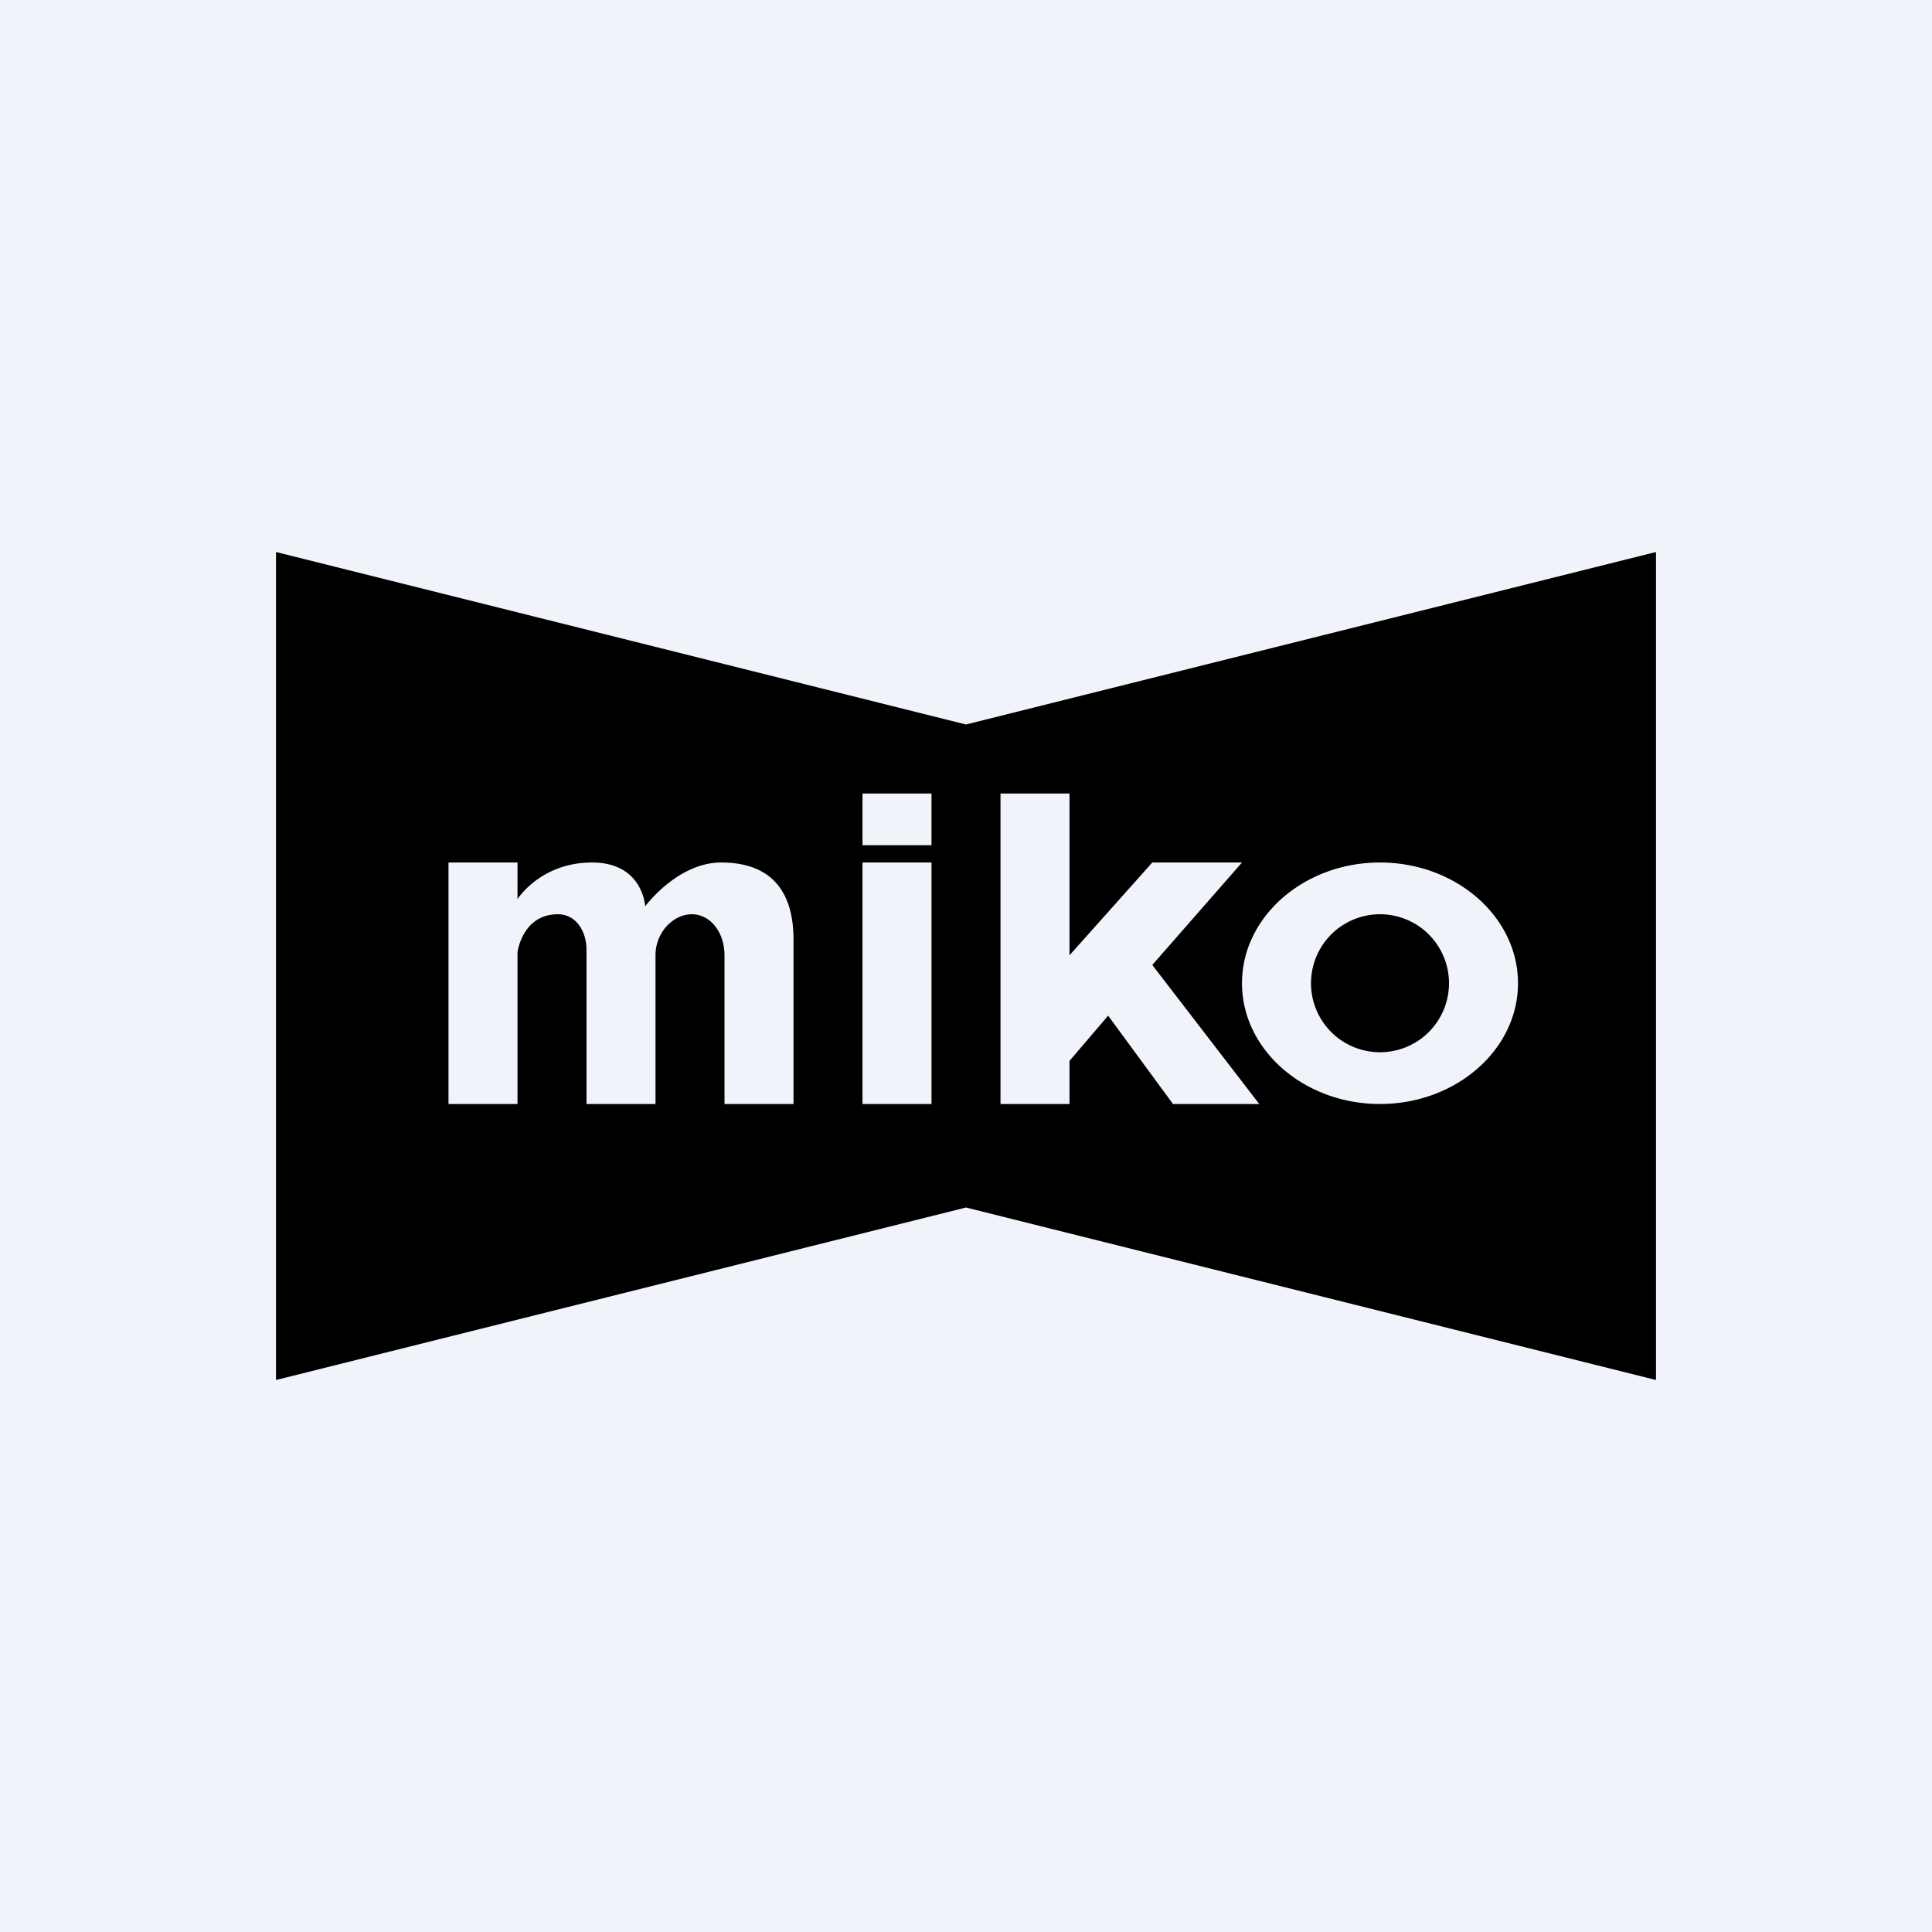 <!-- by TradingView --><svg width="56" height="56" viewBox="0 0 56 56" xmlns="http://www.w3.org/2000/svg"><path fill="#F0F3FA" d="M0 0h56v56H0z"/><path fill-rule="evenodd" d="m8 16 20 5 20-5v24l-20-5-20 5V16Zm21 7v9h2v-1.25l1.12-1.31L34 32h2.5l-3.1-4.03L36 25h-2.6L31 27.69V23h-2Zm-4 2h2v7h-2v-7Zm-7.84 0C15.67 25 15 26.06 15 26.06V25h-2v7h2v-4.4s.14-1.1 1.17-1.1c.55 0 .83.53.83 1.02V32h2v-4.31c0-.67.52-1.19 1.05-1.19.54 0 .95.52.95 1.19V32h2v-4.77c0-1.26-.53-2.23-2.1-2.23-1.26 0-2.2 1.27-2.2 1.27S18.64 25 17.16 25ZM25 23h2v1.5h-2V23Zm19 5.5c0 1.93-1.8 3.5-4 3.5s-4-1.57-4-3.5 1.8-3.5 4-3.5 4 1.57 4 3.5Zm-2 0a2 2 0 1 1-4 0 2 2 0 0 1 4 0Z"/></svg>